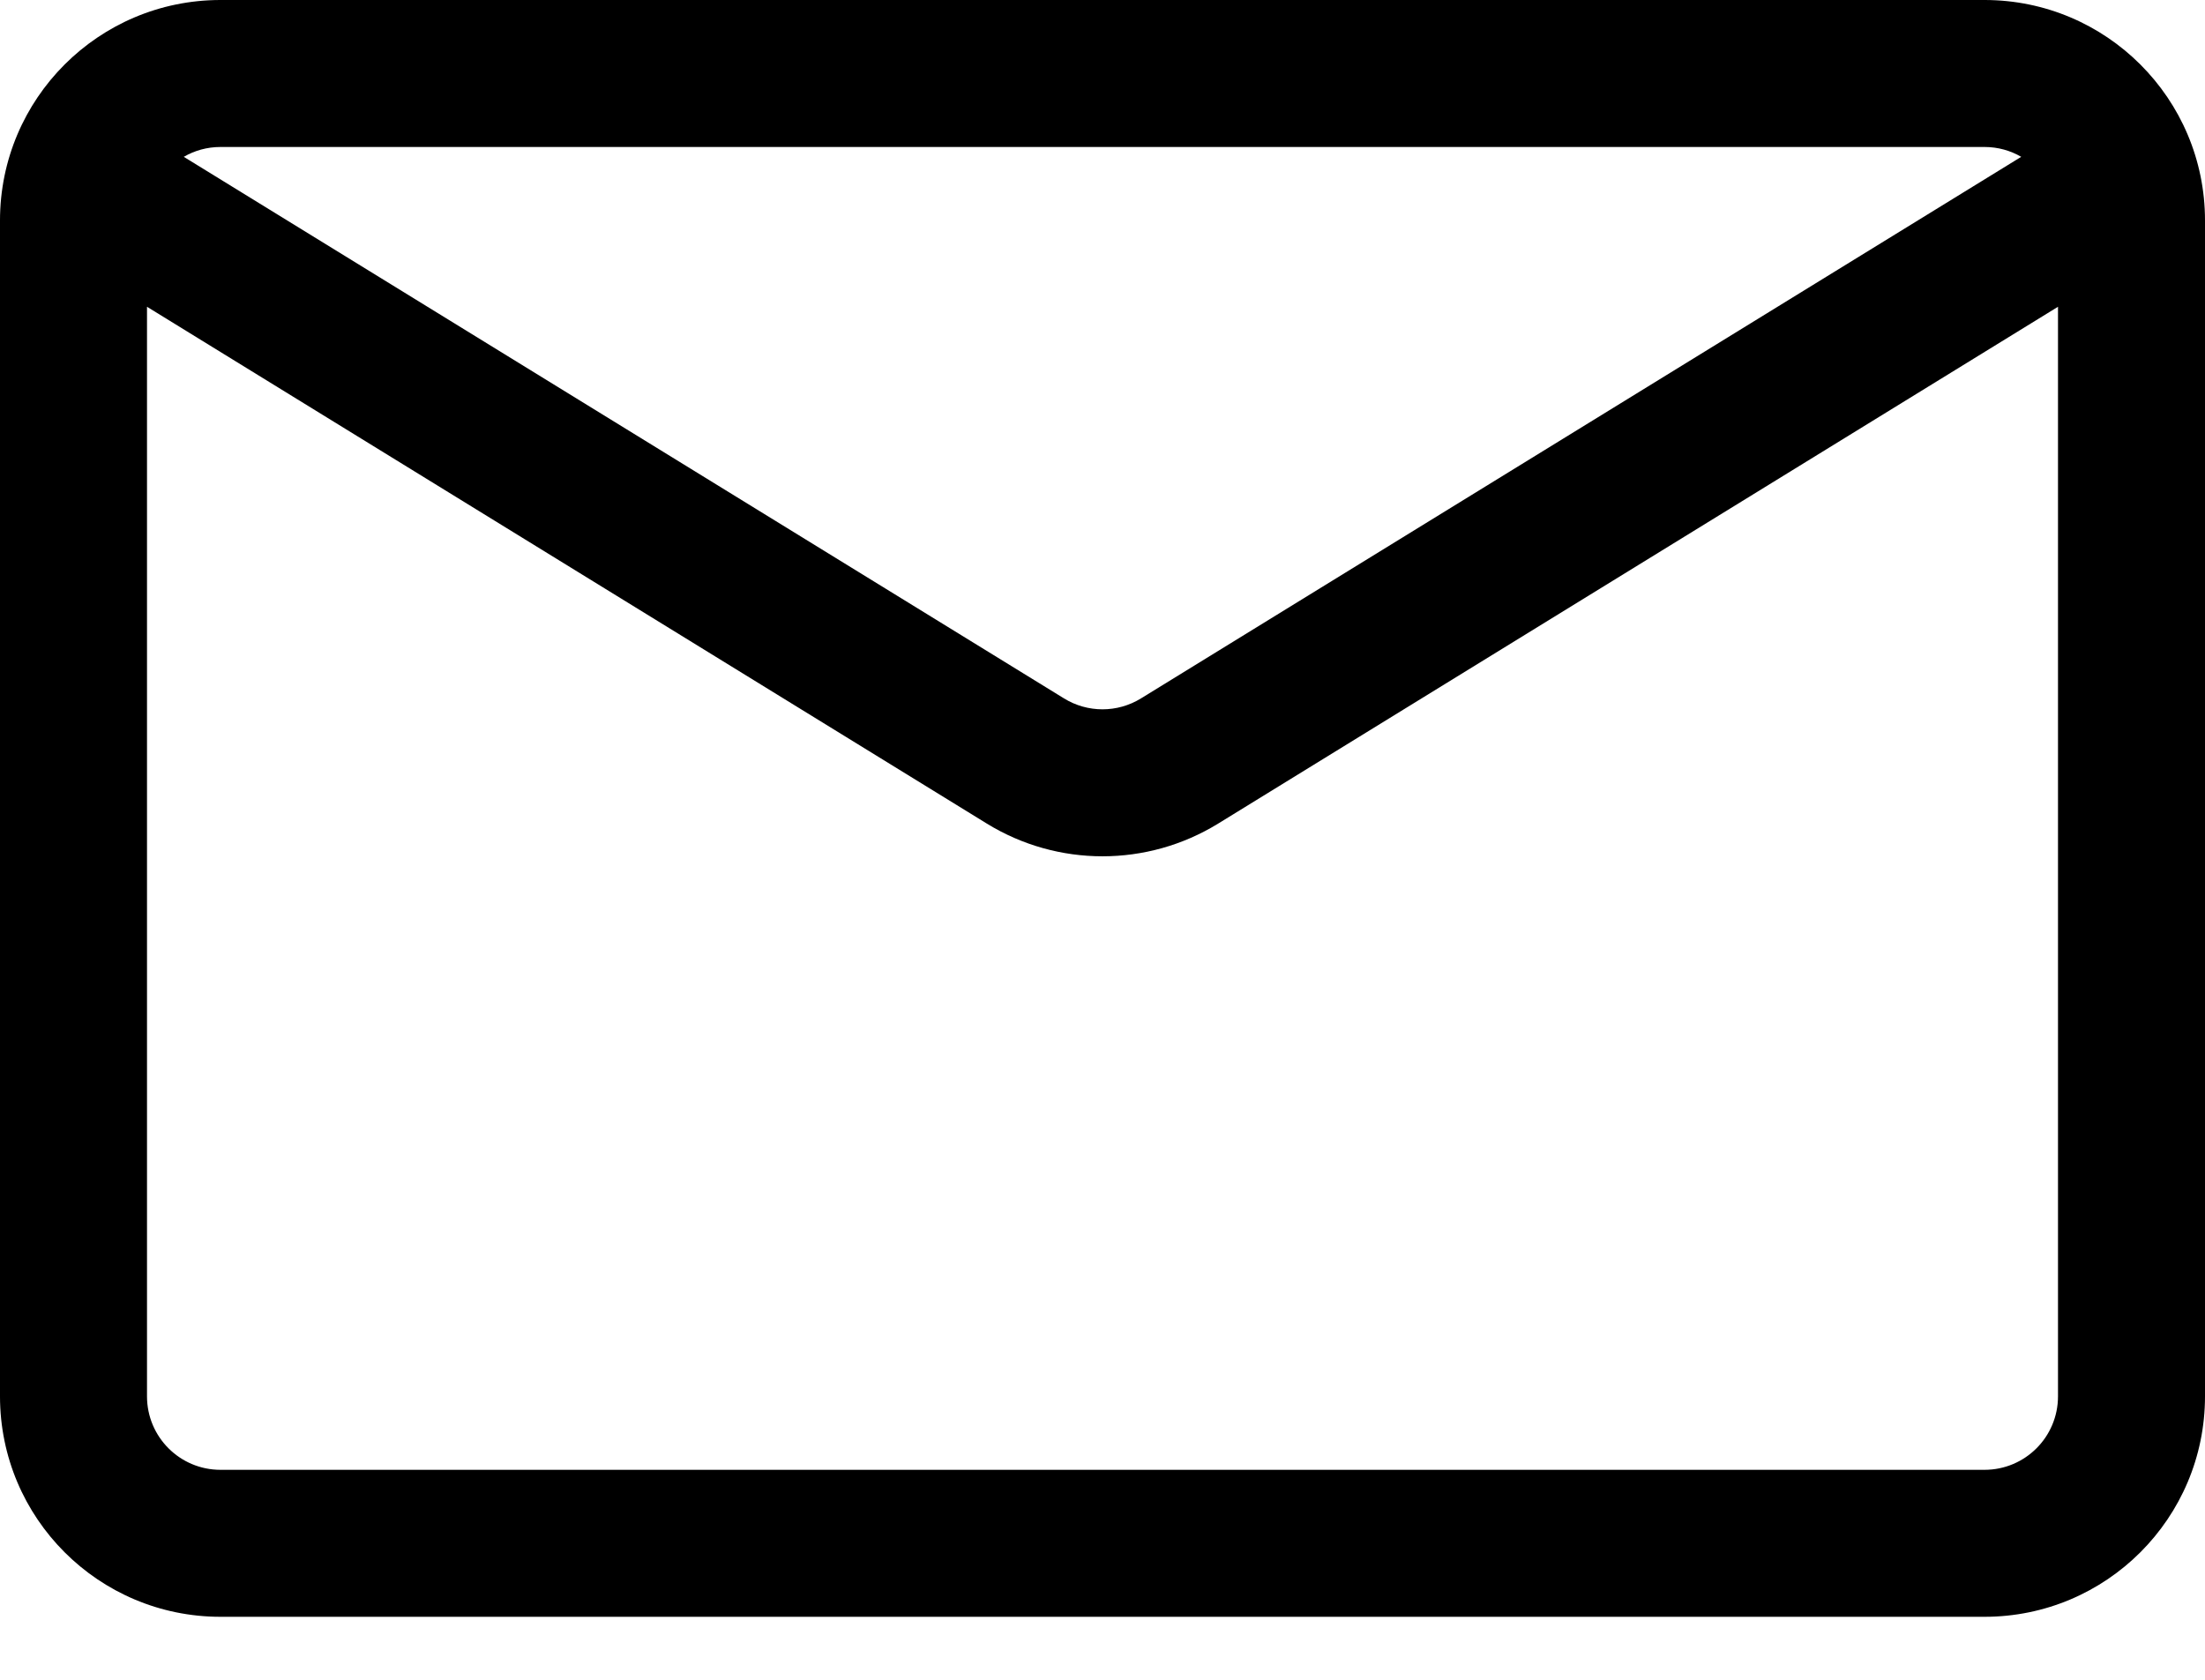 <svg width="21" height="16" viewBox="0 0 21 16" fill="none" xmlns="http://www.w3.org/2000/svg">
<path fill-rule="evenodd" clip-rule="evenodd" d="M2.1 0C0.94 0 0 0.94 0 2.1V13.3C0 14.46 0.94 15.4 2.1 15.4H18.9C20.06 15.4 21 14.46 21 13.3V2.1C21 0.94 20.06 0 18.9 0H2.1ZM1.75 1.494C1.853 1.434 1.972 1.4 2.1 1.4H18.9C19.028 1.4 19.147 1.434 19.25 1.494C19.245 1.497 19.239 1.5 19.233 1.504L10.867 6.652C10.642 6.791 10.358 6.791 10.133 6.652L1.767 1.504C1.761 1.5 1.756 1.497 1.75 1.494ZM1.4 2.922V13.3C1.4 13.687 1.713 14 2.1 14H18.9C19.287 14 19.6 13.687 19.6 13.3V2.922L11.601 7.845C10.926 8.26 10.074 8.26 9.399 7.845L1.4 2.922Z" fill="black"/>
</svg>

